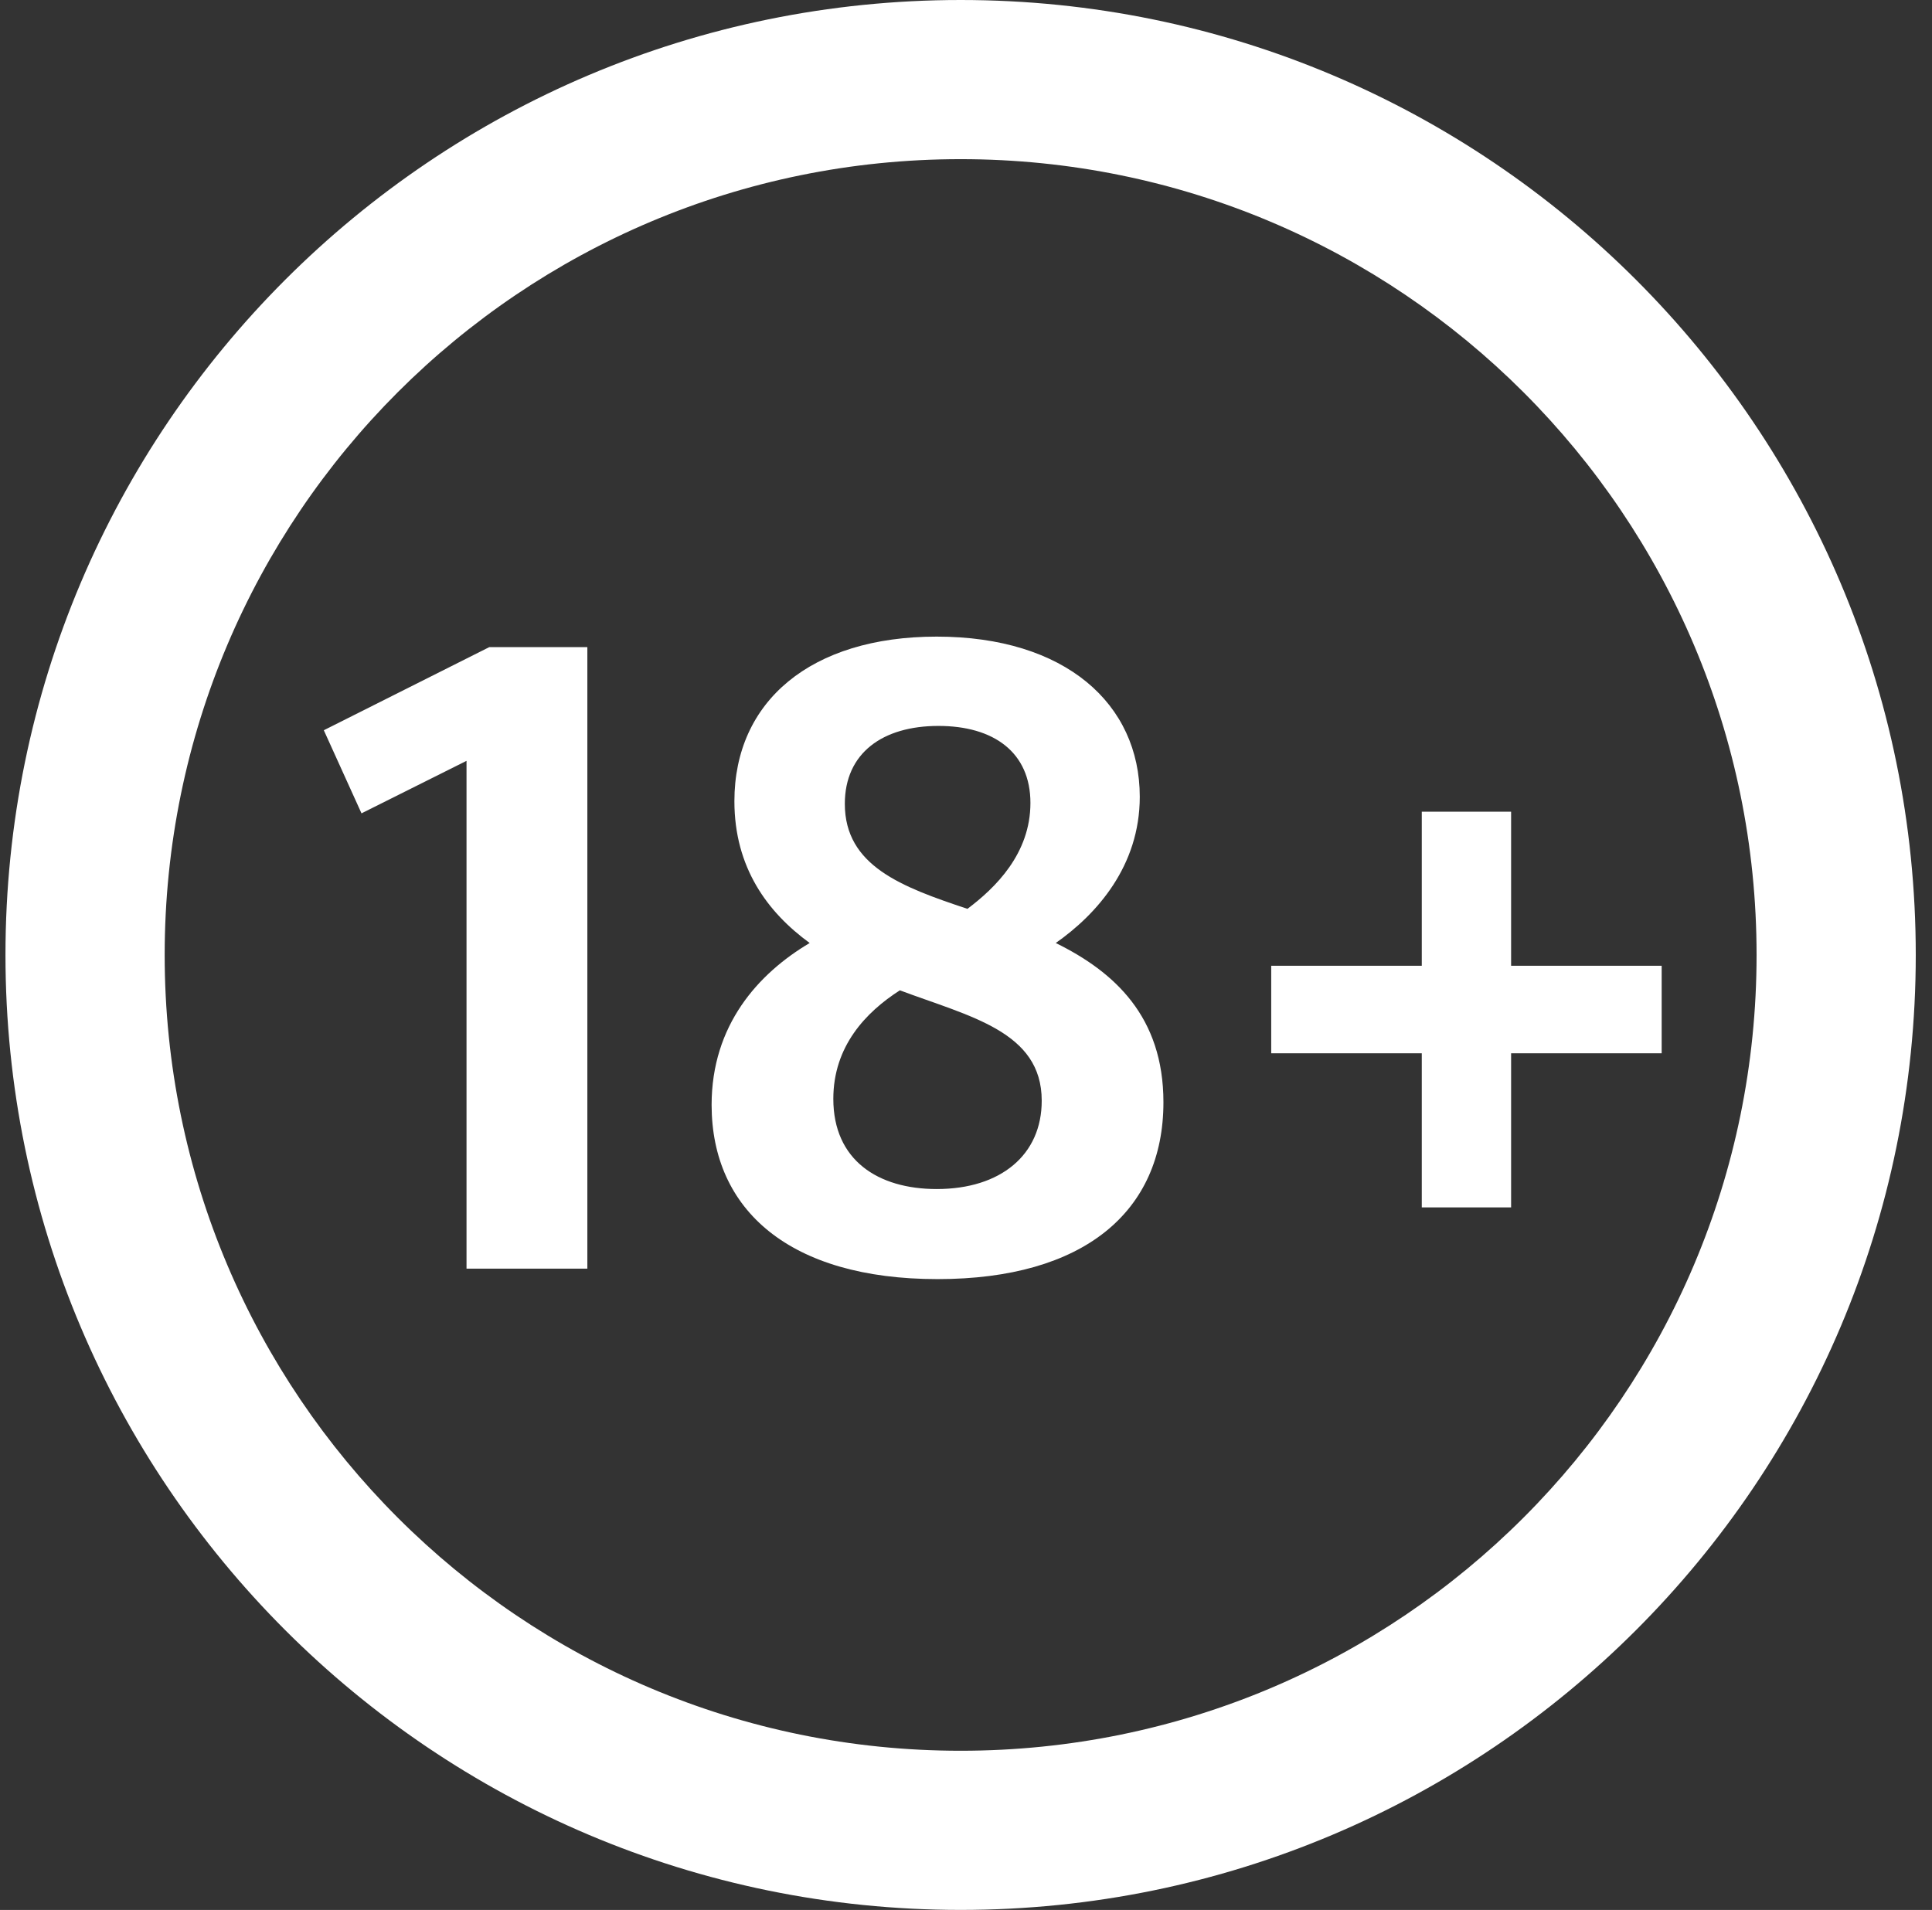 <svg xmlns="http://www.w3.org/2000/svg" width="89" height="88" viewBox="0 0 89 88" fill="none">
  <rect x="0" y="0" width="89" height="88" fill="#333333" stroke="none"/>
  <g clip-path="url(#clip0_10502_1835)">
    <path d="M27.057 58.452V29.816H22.54L14.917 33.646L16.653 37.475L21.491 35.056V58.452H27.057ZM43.191 58.935C49.928 58.935 53.595 55.829 53.595 50.787C53.595 46.836 51.334 44.778 48.635 43.449C50.529 42.12 52.505 39.899 52.505 36.711C52.505 32.434 49.078 29.332 43.15 29.332C37.344 29.332 33.831 32.316 33.831 36.915C33.831 39.981 35.363 42.038 37.299 43.449C34.92 44.86 32.781 47.238 32.781 50.91C32.786 55.753 36.377 58.935 43.191 58.935ZM44.566 41.875C41.541 40.867 38.918 39.899 38.918 37.037C38.918 34.7 40.655 33.447 43.231 33.447C45.773 33.447 47.468 34.659 47.468 36.997C47.468 39.334 45.854 40.908 44.566 41.875ZM43.15 54.785C40.446 54.785 38.388 53.456 38.388 50.63C38.388 48.211 39.88 46.637 41.454 45.629C44.683 46.841 47.988 47.523 47.988 50.711C47.993 53.211 46.099 54.785 43.15 54.785ZM69.611 55.63V48.531H76.547V44.498H69.611V37.399H65.496V44.498H58.56V48.531H65.496V55.63H69.611Z" fill="white"/>
    <path fill-rule="evenodd" clip-rule="evenodd" d="M44.252 -0C68.549 -0 88.252 19.703 88.252 43.999C88.252 68.296 68.549 87.999 44.252 87.999C19.956 87.999 0.252 68.296 0.252 43.999C0.252 19.703 19.956 -0 44.252 -0ZM44.252 7.333C23.999 7.333 7.586 23.746 7.586 43.999C7.586 64.253 23.999 80.666 44.252 80.666C64.505 80.666 80.919 64.253 80.919 43.999C80.919 23.746 64.505 7.333 44.252 7.333Z" fill="white"/>
  </g>
  <defs>
    <clipPath id="clip0_10502_1835">
      <rect width="88" height="88" fill="white" transform="translate(0.231)"/>
    </clipPath>
  </defs>
</svg>